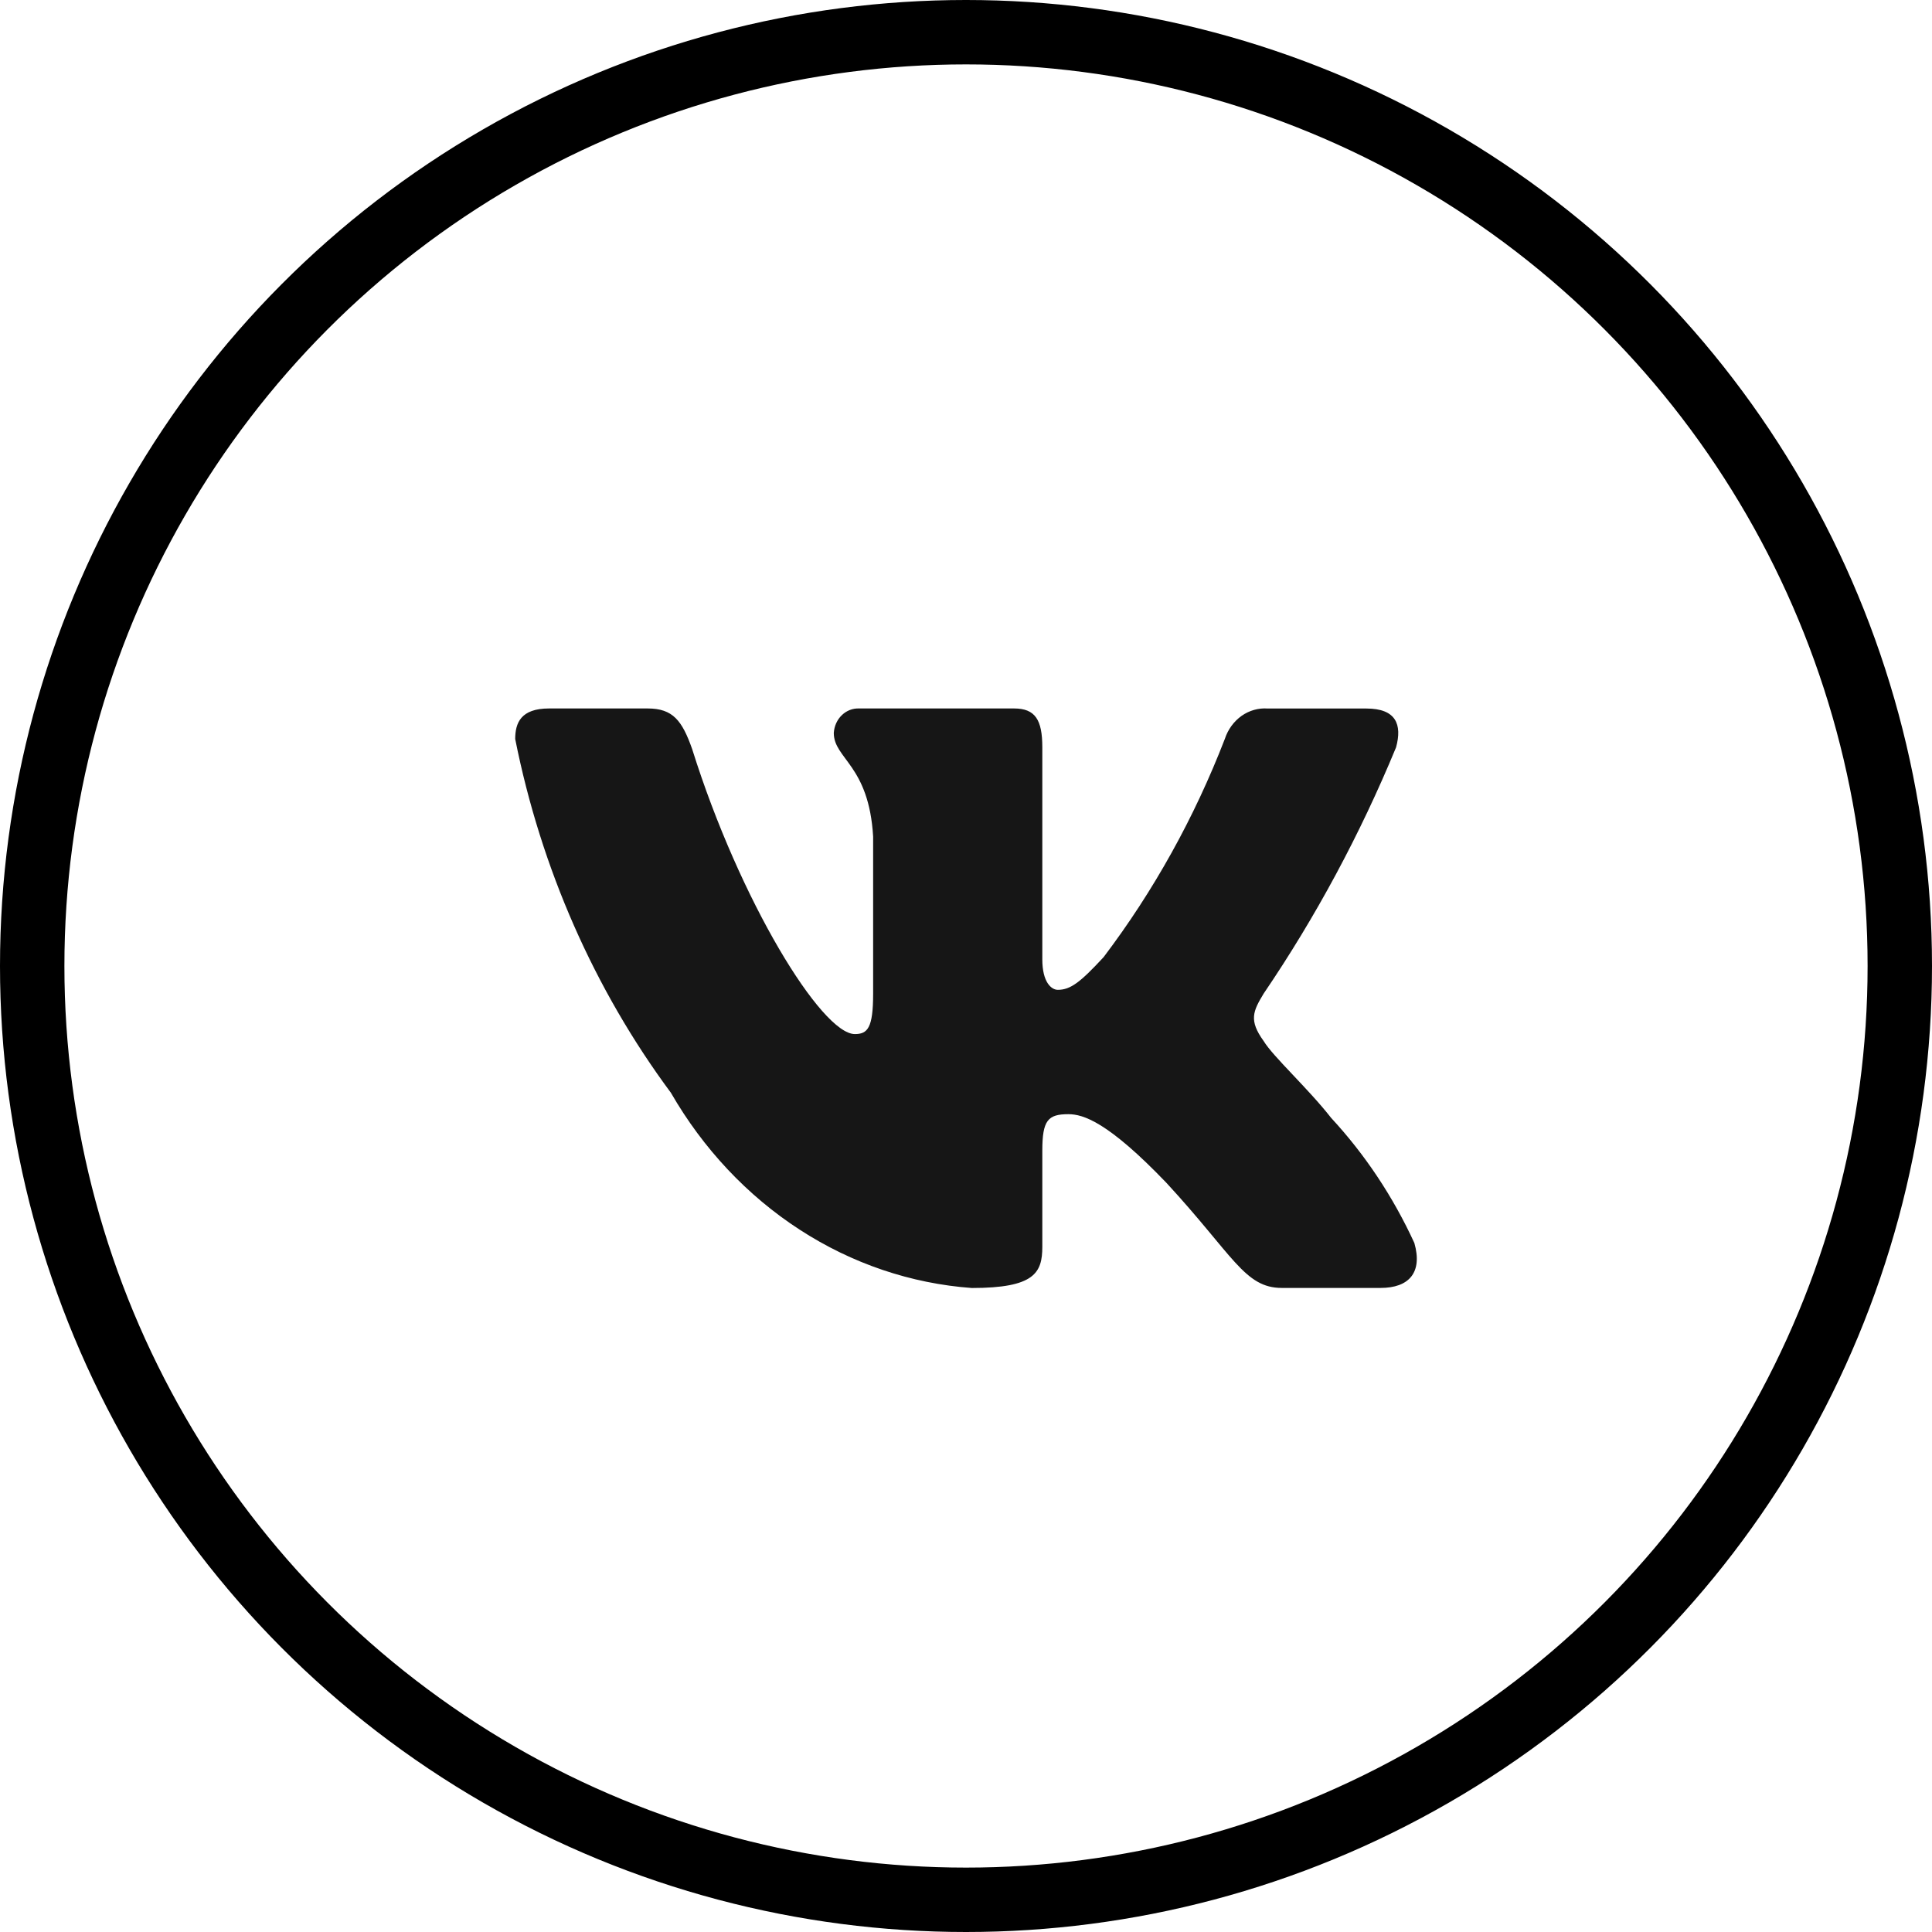 <?xml version="1.0" encoding="UTF-8"?> <svg xmlns="http://www.w3.org/2000/svg" width="30" height="30" viewBox="0 0 30 30" fill="none"><circle cx="15" cy="15" r="14.5" stroke="black"></circle><path d="M21.437 19.999H19.904C19.325 19.999 19.15 19.491 18.111 18.366C17.203 17.419 16.819 17.301 16.59 17.301C16.272 17.301 16.185 17.395 16.185 17.869V19.36C16.185 19.764 16.064 20 15.09 20C14.145 19.931 13.229 19.621 12.417 19.094C11.604 18.567 10.919 17.838 10.418 16.969C9.229 15.366 8.401 13.485 8 11.475C8 11.226 8.087 11.001 8.525 11.001H10.057C10.45 11.001 10.592 11.191 10.747 11.629C11.49 13.997 12.759 16.057 13.274 16.057C13.472 16.057 13.558 15.963 13.558 15.43V12.991C13.493 11.878 12.947 11.784 12.947 11.381C12.954 11.275 12.998 11.176 13.072 11.105C13.145 11.034 13.241 10.997 13.34 11.001H15.747C16.076 11.001 16.185 11.178 16.185 11.604V14.897C16.185 15.253 16.326 15.37 16.426 15.37C16.623 15.37 16.775 15.253 17.137 14.862C17.913 13.837 18.547 12.696 19.019 11.474C19.067 11.327 19.159 11.202 19.279 11.116C19.4 11.031 19.543 10.991 19.686 11.002H21.218C21.678 11.002 21.775 11.25 21.678 11.605C21.12 12.956 20.431 14.238 19.621 15.43C19.456 15.703 19.39 15.844 19.621 16.164C19.773 16.413 20.31 16.898 20.671 17.36C21.196 17.927 21.632 18.583 21.962 19.301C22.094 19.763 21.875 19.999 21.437 19.999Z" fill="#161616"></path></svg> 